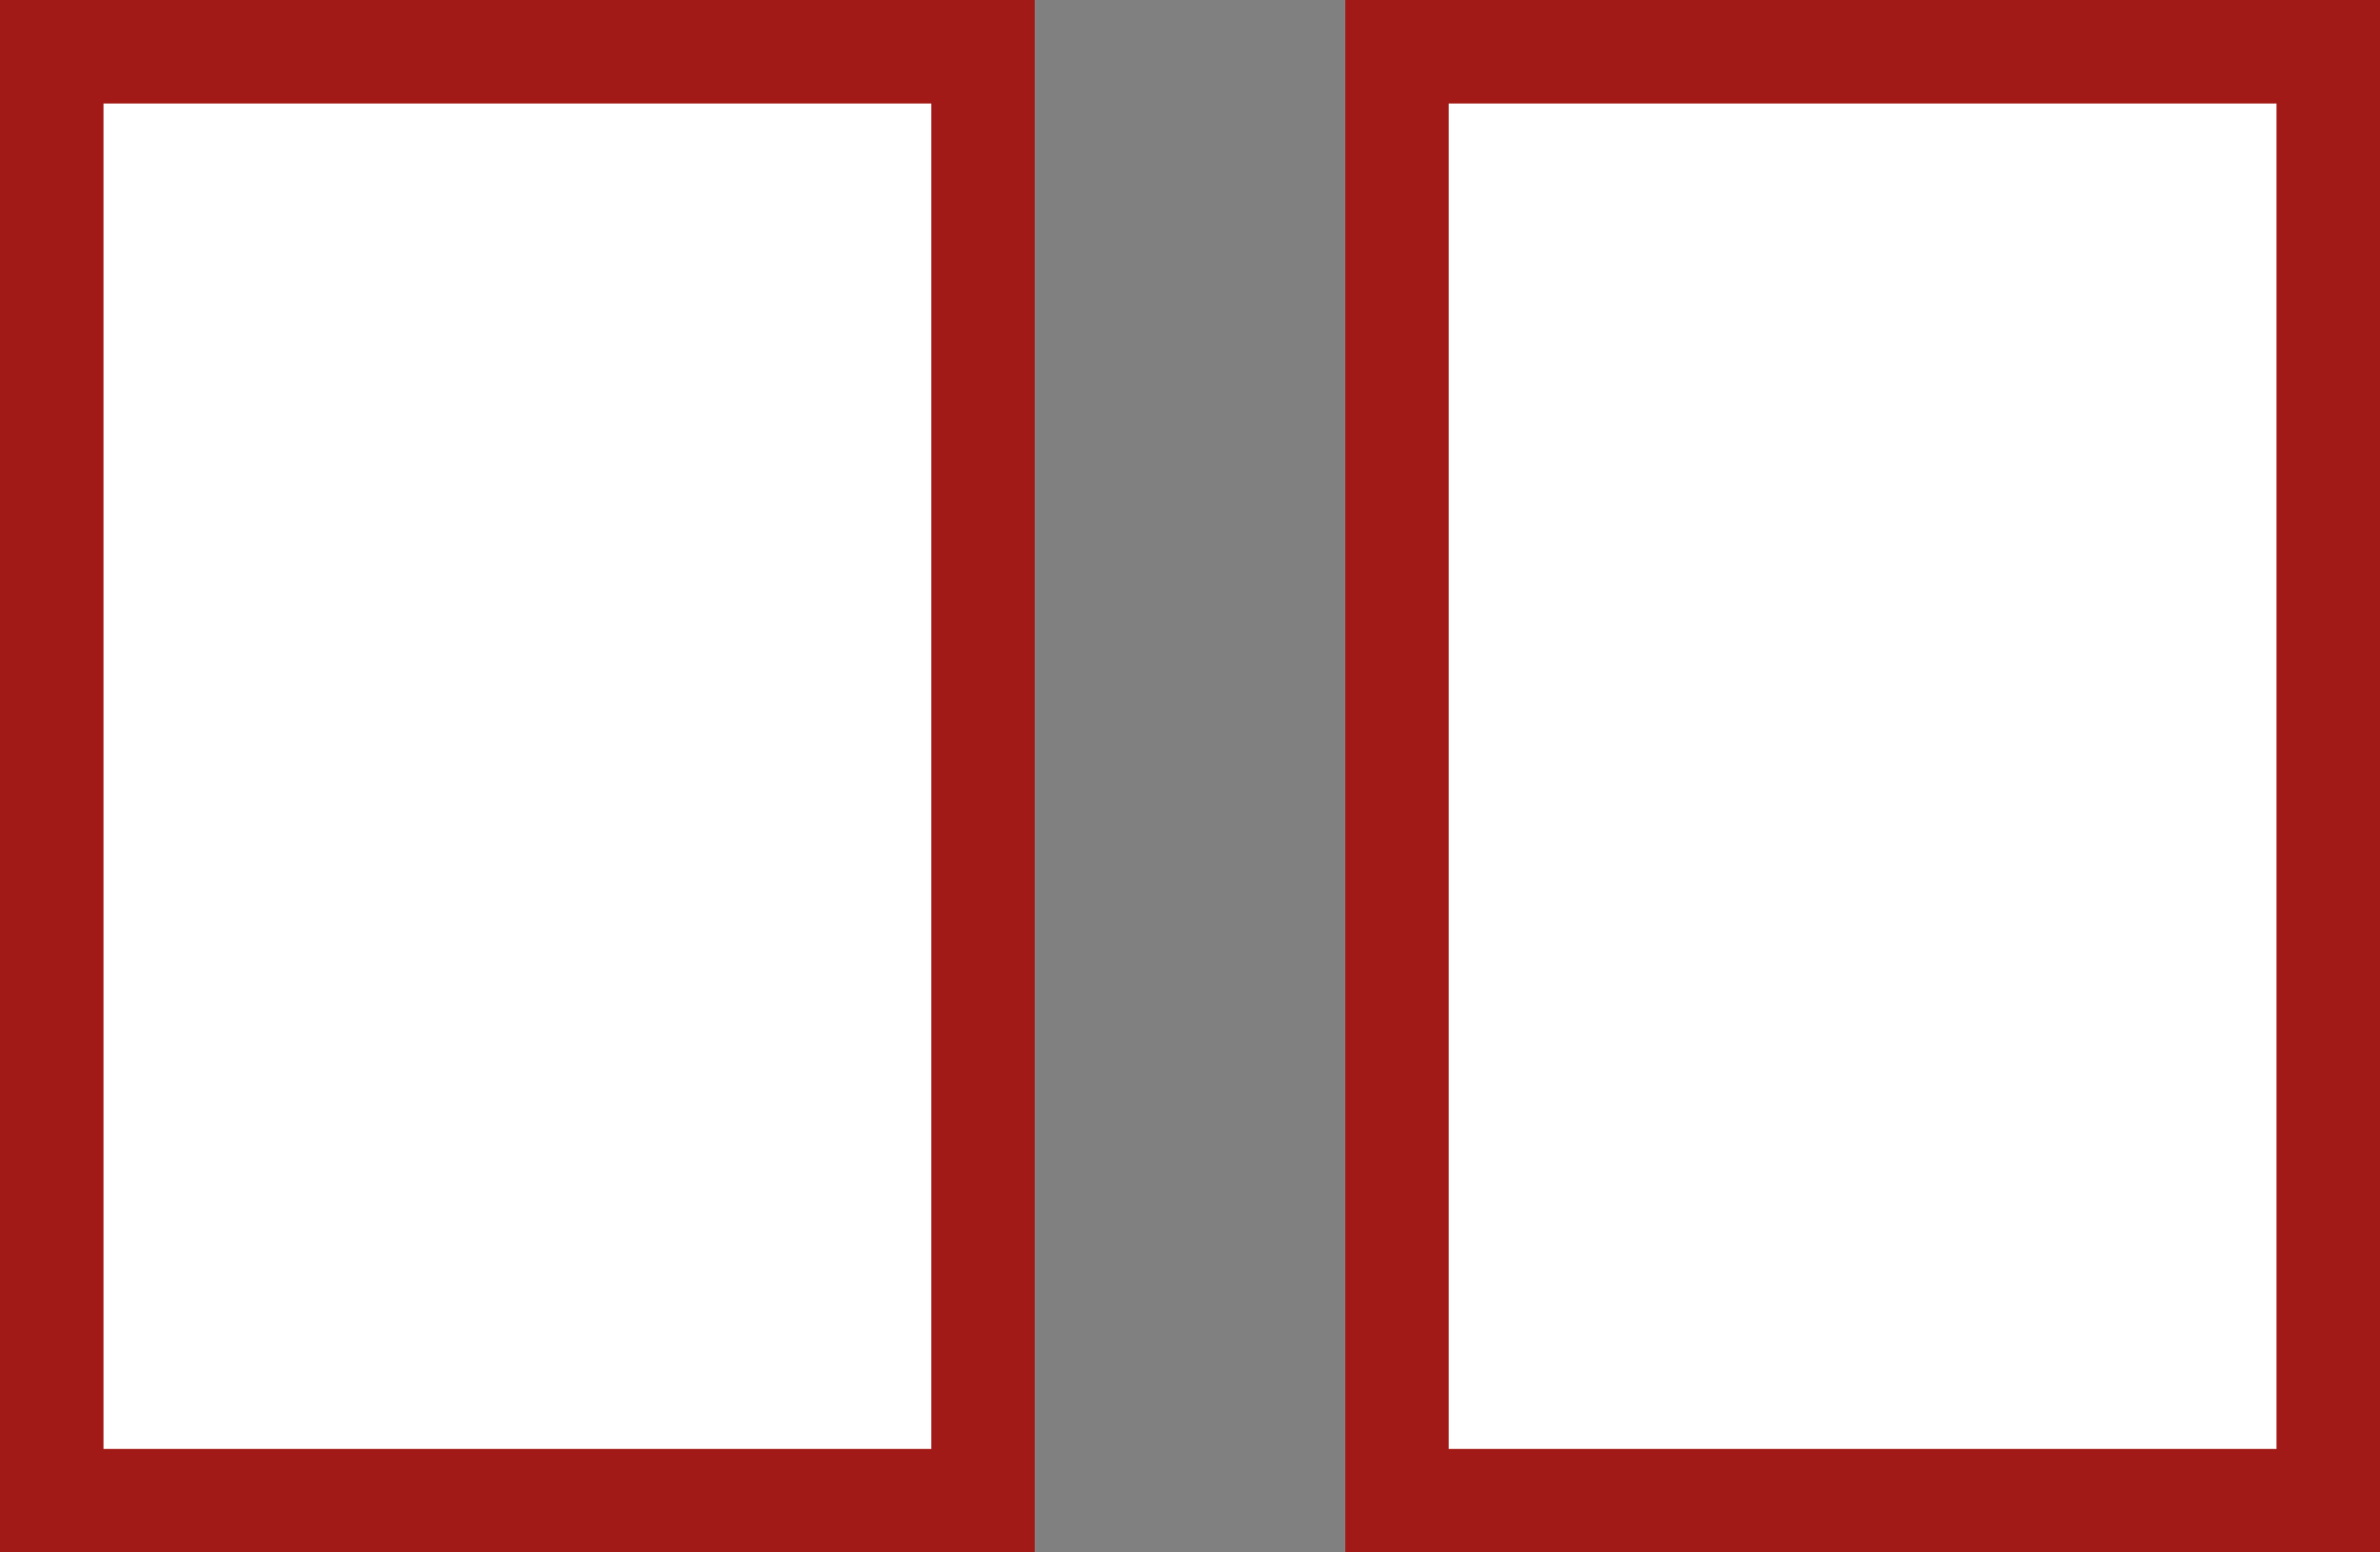 <svg xmlns="http://www.w3.org/2000/svg" width="23" height="15" viewBox="0 0 23 15">
  <rect x="0" y="0" width="23" height="15" fill="#808080" stroke="none"/>
  <g id="icon-view" transform="translate(-3 -3)">
    <g id="Gruppe_2206" data-name="Gruppe 2206" transform="translate(3 3)">
      <g id="Rechteck_176" data-name="Rechteck 176" fill="#fff" stroke="#a21a17" stroke-width="1">
        <rect width="10" height="15" stroke="none"/>
        <rect x="0.5" y="0.5" width="9" height="14" fill="none"/>
      </g>
      <g id="Rechteck_177" data-name="Rechteck 177" transform="translate(13)" fill="#fff" stroke="#a21a17" stroke-width="1">
        <rect width="10" height="15" stroke="none"/>
        <rect x="0.5" y="0.5" width="9" height="14" fill="none"/>
      </g>
    </g>
  </g>
</svg>
